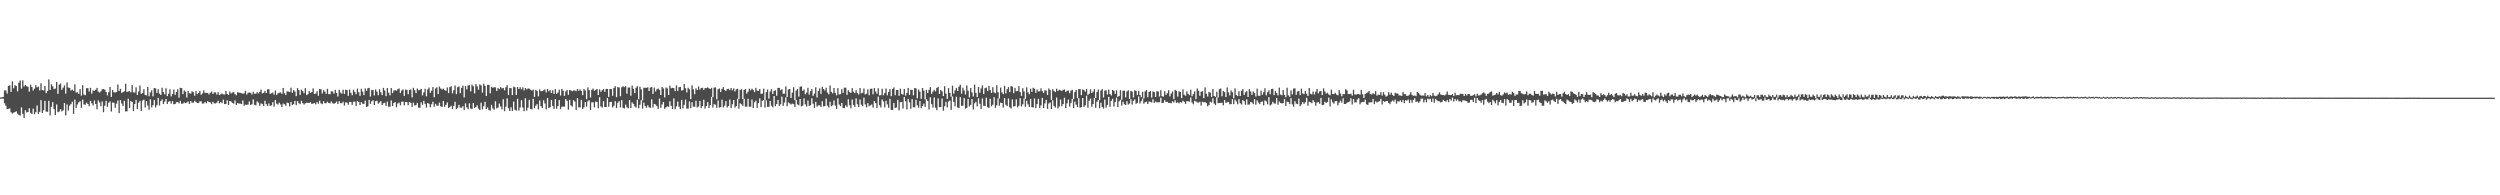 <?xml version="1.0" encoding="UTF-8"?>
<svg xmlns="http://www.w3.org/2000/svg" width="1920" height="150">
  <path d="M0 74.854h1v1.000H0zM1 74.689h1v1.000H1zM2 74.409h1v1.437H2zM3 69.479h1v9.815H3zM4 69.438h1v11.804H4zM5 71.828h1v11.952H5zM6 66.053h1v17.519H6zM7 65.536h1v17.732H7zM8 70.537h1v15.676H8zM9 62.450h1v24.818H9zM10 67.786h1v18.723H10zM11 65.389h1v20.607H11zM12 66.087h1v19.377H12zM13 70.164h1v17.109H13zM14 63.526h1v24.665H14zM15 61.814h1v26.905H15zM16 68.026h1v14.466H16zM17 61.707h1v25.729H17zM18 66.426h1v24.104H18zM19 65.263h1v19.423H19zM20 66.183h1v20.119H20zM21 66.673h1v19.345H21zM22 70.351h1v12.820H22zM23 64.950h1v21.634H23zM24 66.891h1v20.646H24zM25 69.548h1v13.893H25zM26 68.042h1v19.707H26zM27 65.456h1v20.675H27zM28 67.053h1v13.964H28zM29 66.490h1v21.007H29zM30 69.466h1v16.416H30zM31 63.929h1v12.957H31zM32 69.111h1v17.736H32zM33 69.468h1v15.228H33zM34 66.064h1v11.378H34zM35 71.535h1v14.170H35zM36 69.944h1v15.944H36zM37 60.981h1v16.441H37zM38 69.136h1v19.503H38zM39 64.767h1v17.240H39zM40 66.282h1v12.172H40zM41 68.449h1v15.349H41zM42 67.978h1v20.343H42zM43 62.968h1v17.336H43zM44 72.100h1v14.045H44zM45 65.014h1v20.666H45zM46 64.135h1v19.659H46zM47 68.962h1v16.613H47zM48 67.310h1v17.427H48zM49 65.529h1v13.584H49zM50 71.880h1v16.736H50zM51 63.288h1v16.956H51zM52 67.213h1v17.649H52zM53 67.516h1v13.568H53zM54 69.521h1v10.446H54zM55 68.742h1v9.396H55zM56 69.891h1v17.574H56zM57 64.739h1v11.742H57zM58 71.013h1v11.884H58zM59 70.846h1v9.364H59zM60 72.084h1v6.521H60zM61 68.383h1v9.361H61zM62 73.460h1v9.329H62zM63 65.414h1v11.087H63zM64 72.677h1v7.558H64zM65 73.130h1v7.304H65zM66 67.756h1v11.080H66zM67 67.694h1v12.158H67zM68 70.306h1v11.307H68zM69 67.424h1v10.055H69zM70 71.917h1v7.466H70zM71 69.491h1v11.490H71zM72 69.912h1v7.285H72zM73 68.903h1v10.980H73zM74 67.488h1v16.450H74zM75 70.315h1v6.786H75zM76 70.995h1v7.702H76zM77 70.123h1v11.545H77zM78 68.571h1v9.297H78zM79 68.337h1v17.844H79zM80 68.845h1v12.344H80zM81 70.619h1v6.807H81zM82 73.272h1v8.785H82zM83 70.823h1v8.125H83zM84 66.694h1v11.197H84zM85 74.446h1v11.193H85zM86 69.097h1v9.666H86zM87 70.873h1v8.004H87zM88 71.017h1v11.742H88zM89 70.706h1v8.917H89zM90 64.861h1v12.282H90zM91 69.866h1v17.025H91zM92 68.195h1v8.780H92zM93 71.384h1v8.135H93zM94 70.660h1v10.870H94zM95 70.054h1v7.423H95zM96 64.297h1v21.241H96zM97 70.580h1v14.939H97zM98 70.196h1v5.589H98zM99 70.010h1v13.021H99zM100 70.947h1v6.697H100zM101 65.378h1v12.930H101zM102 70.983h1v14.383H102zM103 71.077h1v8.785H103zM104 67.074h1v9.631H104zM105 72.906h1v10.863H105zM106 70.235h1v8.670H106zM107 65.630h1v11.842H107zM108 72.066h1v13.122H108zM109 71.363h1v5.910H109zM110 68.530h1v7.967H110zM111 72.897h1v9.625H111zM112 73.270h1v4.282H112zM113 66.797h1v14.225H113zM114 73.915h1v10.332H114zM115 71.008h1v5.269H115zM116 69.450h1v13.001H116zM117 73.995h1v6.793H117zM118 67.575h1v9.256H118zM119 67.921h1v14.633H119zM120 71.313h1v9.467H120zM121 68.548h1v6.592H121zM122 71.878h1v9.135H122zM123 72.945h1v4.743H123zM124 67.392h1v8.917H124zM125 70.713h1v9.194H125zM126 72.425h1v5.610H126zM127 67.793h1v8.256H127zM128 73.853h1v5.953H128zM129 72.018h1v6.120H129zM130 68.562h1v9.121H130zM131 74.059h1v5.573H131zM132 72.102h1v5.587H132zM133 68.749h1v11.293H133zM134 72.837h1v7.100H134zM135 70.631h1v7.956H135zM136 68.541h1v9.776H136zM137 74.968h1v4.461H137zM138 67.424h1v10.059H138zM139 67.612h1v12.108H139zM140 72.295h1v7.226H140zM141 69.470h1v9.169H141zM142 70.441h1v8.830H142zM143 74.874h1v3.887H143zM144 69.777h1v8.157H144zM145 71.613h1v8.279H145zM146 71.880h1v5.777H146zM147 70.086h1v8.762H147zM148 70.802h1v8.045H148zM149 73.512h1v3.841H149zM150 69.971h1v8.247H150zM151 72.347h1v6.750H151zM152 71.429h1v7.723H152zM153 69.862h1v7.988H153zM154 72.752h1v5.056H154zM155 71.654h1v7.890H155zM156 69.436h1v10.041H156zM157 71.313h1v6.960H157zM158 71.313h1v8.018H158zM159 71.336h1v6.340H159zM160 72.567h1v5.779H160zM161 71.226h1v7.393H161zM162 70.301h1v9.664H162zM163 72.166h1v6.013H163zM164 71.020h1v8.331H164zM165 70.951h1v8.496H165zM166 72.615h1v6.249H166zM167 70.770h1v6.590H167zM168 73.011h1v6.418H168zM169 72.475h1v5.848H169zM170 71.782h1v7.455H170zM171 72.512h1v4.005H171zM172 72.578h1v7.393H172zM173 69.852h1v9.943H173zM174 72.148h1v4.868H174zM175 72.853h1v7.736H175zM176 70.315h1v7.249H176zM177 71.773h1v6.249H177zM178 70.990h1v8.006H178zM179 70.818h1v8.780H179zM180 72.295h1v4.811H180zM181 73.151h1v7.455H181zM182 70.816h1v8.368H182zM183 71.116h1v8.391H183zM184 71.249h1v8.299H184zM185 71.606h1v8.318H185zM186 71.892h1v5.271H186zM187 71.745h1v9.501H187zM188 69.747h1v10.565H188zM189 72.679h1v7.901H189zM190 71.246h1v8.984H190zM191 71.075h1v6.816H191zM192 71.244h1v9.284H192zM193 72.578h1v7.551H193zM194 70.436h1v5.894H194zM195 71.967h1v8.535H195zM196 71.922h1v8.961H196zM197 70.738h1v7.132H197zM198 71.803h1v6.990H198zM199 70.491h1v10.776H199zM200 68.811h1v10.623H200zM201 71.711h1v8.283H201zM202 71.292h1v10.048H202zM203 69.818h1v7.599H203zM204 71.473h1v8.501H204zM205 68.598h1v12.877H205zM206 68.507h1v10.925H206zM207 72.068h1v9.274H207zM208 71.585h1v9.329H208zM209 71.072h1v7.416H209zM210 72.688h1v9.258H210zM211 69.550h1v7.290H211zM212 72.931h1v6.704H212zM213 71.670h1v8.670H213zM214 71.148h1v7.720H214zM215 70.951h1v9.332H215zM216 72.139h1v10.000H216zM217 67.525h1v11.998H217zM218 71.571h1v8.505H218zM219 72.908h1v8.350H219zM220 70.123h1v8.597H220zM221 70.287h1v8.940H221zM222 70.690h1v11.062H222zM223 67.328h1v10.961H223zM224 71.249h1v9.476H224zM225 69.239h1v10.758H225zM226 70.292h1v7.166H226zM227 73.805h1v6.938H227zM228 67.664h1v9.950H228zM229 69.189h1v10.034H229zM230 72.933h1v7.075H230zM231 68.855h1v8.576H231zM232 70.015h1v9.208H232zM233 71.562h1v8.741H233zM234 67.678h1v11.698H234zM235 73.057h1v5.800H235zM236 72.363h1v6.743H236zM237 69.804h1v9.206H237zM238 71.377h1v7.157H238zM239 70.656h1v9.222H239zM240 67.898h1v11.604H240zM241 72.203h1v6.869H241zM242 71.766h1v8.412H242zM243 70.100h1v8.251H243zM244 73.528h1v6.157H244zM245 68.335h1v8.965H245zM246 68.552h1v10.790H246zM247 71.832h1v8.169H247zM248 69.301h1v8.476H248zM249 70.335h1v8.981H249zM250 72.093h1v7.157H250zM251 68.214h1v9.881H251zM252 72.231h1v6.873H252zM253 72.366h1v6.979H253zM254 70.139h1v7.759H254zM255 70.342h1v8.968H255zM256 71.928h1v7.789H256zM257 68.969h1v10.071H257zM258 71.377h1v6.631H258zM259 74.142h1v5.754H259zM260 68.987h1v8.698H260zM261 71.100h1v8.093H261zM262 71.899h1v7.418H262zM263 68.891h1v9.229H263zM264 72.132h1v8.924H264zM265 68.932h1v9.645H265zM266 69.180h1v9.645H266zM267 73.597h1v6.860H267zM268 68.692h1v9.485H268zM269 71.253h1v7.098H269zM270 73.178h1v7.421H270zM271 68.939h1v9.144H271zM272 70.612h1v7.485H272zM273 72.411h1v8.876H273zM274 68.056h1v9.435H274zM275 70.805h1v7.457H275zM276 73.567h1v7.162H276zM277 68.193h1v10.284H277zM278 70.335h1v9.288H278zM279 73.071h1v6.748H279zM280 67.891h1v9.432H280zM281 69.763h1v12.433H281zM282 67.859h1v13.811H282zM283 67.488h1v9.267H283zM284 74.130h1v5.651H284zM285 69.246h1v8.581H285zM286 69.173h1v7.823H286zM287 73.334h1v7.306H287zM288 68.719h1v8.995H288zM289 70.374h1v6.949H289zM290 73.123h1v6.496H290zM291 68.546h1v10.222H291zM292 70.880h1v6.780H292zM293 73.004h1v7.629H293zM294 67.467h1v11.831H294zM295 69.541h1v9.345H295zM296 73.810h1v7.510H296zM297 67.561h1v10.485H297zM298 71.152h1v10.801H298zM299 73.203h1v8.748H299zM300 67.653h1v9.510H300zM301 71.523h1v9.867H301zM302 69.479h1v9.586H302zM303 69.328h1v9.121H303zM304 69.656h1v12.792H304zM305 68.557h1v10.966H305zM306 67.962h1v10.831H306zM307 71.546h1v9.373H307zM308 69.454h1v8.709H308zM309 68.665h1v9.352H309zM310 73.604h1v7.311H310zM311 68.786h1v9.499H311zM312 69.010h1v9.474H312zM313 72.359h1v8.462H313zM314 69.077h1v9.224H314zM315 68.692h1v10.320H315zM316 74.776h1v7.302H316zM317 67.493h1v11.307H317zM318 69.260h1v11.783H318zM319 71.503h1v9.242H319zM320 67.987h1v11.041H320zM321 69.312h1v13.330H321zM322 69.042h1v13.772H322zM323 68.198h1v10.444H323zM324 73.254h1v7.217H324zM325 70.942h1v6.548H325zM326 68.127h1v11.625H326zM327 73.959h1v8.746H327zM328 68.612h1v10.513H328zM329 67.303h1v12.401H329zM330 71.290h1v11.122H330zM331 69.633h1v10.444H331zM332 66.886h1v11.257H332zM333 74.677h1v7.334H333zM334 67.932h1v11.826H334zM335 67.142h1v14.017H335zM336 72.233h1v8.904H336zM337 66.513h1v12.305H337zM338 67.932h1v13.724H338zM339 68.813h1v13.436H339zM340 68.060h1v9.464H340zM341 69.278h1v12.767H341zM342 69.662h1v10.872H342zM343 67.184h1v11.501H343zM344 71.546h1v11.506H344zM345 66.957h1v15.292H345zM346 66.252h1v14.944H346zM347 71.725h1v12.165H347zM348 69.344h1v12.019H348zM349 65.650h1v12.479H349zM350 72.329h1v11.465H350zM351 67.037h1v15.720H351zM352 66.353h1v14.193H352zM353 71.553h1v11.124H353zM354 67.488h1v15.235H354zM355 65.778h1v15.718H355zM356 74.808h1v9.758H356zM357 66.103h1v13.250H357zM358 68.635h1v13.804H358zM359 65.648h1v18.276H359zM360 65.451h1v13.900H360zM361 70.141h1v13.234H361zM362 65.005h1v18.672H362zM363 66.227h1v12.891H363zM364 71.796h1v11.220H364zM365 64.561h1v17.631H365zM366 66.314h1v14.550H366zM367 68.903h1v14.564H367zM368 64.806h1v19.771H368zM369 65.636h1v13.266H369zM370 71.171h1v12.870H370zM371 64.279h1v17.354H371zM372 65.964h1v12.243H372zM373 73.689h1v10.046H373zM374 65.179h1v17.345H374zM375 65.174h1v19.393H375zM376 71.617h1v13.259H376zM377 66.737h1v13.777H377zM378 67.415h1v15.848H378zM379 66.989h1v17.354H379zM380 67.088h1v10.707H380zM381 69.830h1v13.397H381zM382 67.550h1v14.985H382zM383 68.433h1v11.126H383zM384 66.909h1v14.928H384zM385 67.966h1v16.056H385zM386 67.557h1v8.691H386zM387 69.376h1v16.040H387zM388 67.062h1v14.864H388zM389 65.446h1v10.110H389zM390 73.004h1v10.206H390zM391 67.509h1v17.741H391zM392 67.722h1v14.676H392zM393 73.016h1v12.268H393zM394 66.538h1v11.451H394zM395 67.067h1v17.185H395zM396 72.968h1v12.017H396zM397 66.799h1v9.142H397zM398 68.328h1v16.603H398zM399 67.019h1v15.548H399zM400 68.594h1v8.354H400zM401 67.147h1v15.429H401zM402 69.406h1v15.981H402zM403 67.573h1v7.855H403zM404 68.658h1v16.267H404zM405 67.934h1v14.772H405zM406 68.028h1v8.656H406zM407 68.912h1v14.779H407zM408 69.580h1v14.390H408zM409 68.827h1v7.102H409zM410 74.377h1v8.737H410zM411 68.964h1v12.202H411zM412 69.804h1v10.181H412zM413 74.057h1v9.938H413zM414 68.683h1v8.533H414zM415 70.068h1v11.497H415zM416 69.898h1v12.992H416zM417 69.308h1v7.713H417zM418 68.726h1v10.746H418zM419 71.011h1v13.010H419zM420 68.232h1v7.043H420zM421 70.026h1v12.889H421zM422 69.278h1v13.177H422zM423 71.372h1v5.372H423zM424 69.299h1v11.952H424zM425 72.118h1v11.520H425zM426 68.449h1v7.613H426zM427 72.215h1v11.250H427zM428 71.008h1v10.520H428zM429 68.884h1v7.954H429zM430 73.331h1v10.540H430zM431 68.250h1v13.703H431zM432 69.626h1v12.268H432zM433 73.643h1v8.265H433zM434 70.193h1v5.898H434zM435 68.999h1v8.489H435zM436 72.787h1v11.369H436zM437 69.077h1v7.606H437zM438 69.489h1v11.522H438zM439 70.070h1v11.792H439zM440 69.461h1v7.567H440zM441 69.459h1v8.588H441zM442 70.038h1v14.415H442zM443 68.294h1v6.965H443zM444 69.720h1v12.728H444zM445 68.600h1v13.866H445zM446 69.843h1v6.869H446zM447 73.075h1v10.627H447zM448 68.452h1v13.994H448zM449 69.507h1v8.890H449zM450 76.259h1v5.603H450zM451 67.122h1v10.689H451zM452 69.161h1v7.864H452zM453 74.908h1v9.531H453zM454 68.969h1v9.652H454zM455 68.010h1v10.533H455zM456 69.706h1v12.799H456zM457 68.964h1v8.997H457zM458 68.335h1v10.059H458zM459 72.922h1v10.238H459zM460 68.598h1v6.017H460zM461 70.525h1v11.307H461zM462 69.250h1v13.374H462zM463 68.422h1v9.309H463zM464 70.489h1v11.698H464zM465 68.294h1v13.921H465zM466 68.280h1v7.050H466zM467 74.432h1v7.478H467zM468 68.298h1v9.989H468zM469 68.399h1v9.837H469zM470 73.537h1v9.020H470zM471 67.516h1v13.628H471zM472 66.188h1v11.497H472zM473 74.574h1v8.467H473zM474 66.820h1v12.145H474zM475 67.291h1v10.378H475zM476 73.940h1v8.521H476zM477 67.085h1v9.782H477zM478 66.257h1v16.574H478zM479 66.909h1v16.418H479zM480 66.225h1v14.168H480zM481 71.958h1v10.483H481zM482 67.209h1v15.924H482zM483 67.179h1v9.679H483zM484 73.526h1v9.442H484zM485 65.678h1v12.939H485zM486 68.147h1v11.680H486zM487 71.500h1v10.188H487zM488 67.330h1v15.239H488zM489 66.195h1v10.458H489zM490 76.252h1v6.910H490zM491 66.605h1v13.880H491zM492 68.633h1v8.389H492zM493 77.161h1v6.315H493zM494 67.342h1v11.481H494zM495 67.449h1v14.070H495zM496 67.465h1v15.278H496zM497 67.090h1v13.747H497zM498 69.887h1v12.527H498zM499 67.207h1v15.583H499zM500 66.856h1v9.432H500zM501 72.109h1v10.494H501zM502 67.280h1v12.563H502zM503 70.237h1v10.055H503zM504 68.571h1v12.932H504zM505 67.941h1v15.653H505zM506 68.958h1v6.729H506zM507 72.949h1v9.831H507zM508 66.831h1v13.422H508zM509 67.944h1v10.350H509zM510 74.783h1v8.721H510zM511 67.110h1v15.315H511zM512 67.957h1v13.774H512zM513 72.970h1v9.048H513zM514 65.742h1v12.014H514zM515 67.788h1v13.472H515zM516 67.431h1v16.308H516zM517 67.692h1v7.903H517zM518 69.930h1v13.969H518zM519 65.582h1v16.148H519zM520 69.781h1v8.224H520zM521 66.971h1v14.935H521zM522 66.694h1v16.992H522zM523 69.594h1v7.141H523zM524 69.230h1v13.980H524zM525 64.561h1v15.999H525zM526 67.715h1v8.773H526zM527 71.022h1v12.353H527zM528 67.362h1v16.001H528zM529 68.596h1v9.265H529zM530 76.149h1v6.956H530zM531 65.547h1v12.884H531zM532 68.543h1v13.339H532zM533 72.297h1v9.652H533zM534 67.820h1v9.533H534zM535 69.157h1v13.449H535zM536 66.351h1v15.390H536zM537 68.852h1v8.668H537zM538 67.577h1v15.480H538zM539 67.367h1v14.152H539zM540 69.024h1v7.565H540zM541 67.685h1v15.722H541zM542 67.671h1v13.827H542zM543 67.120h1v11.343H543zM544 67.836h1v15.086H544zM545 68.413h1v12.250H545zM546 67.442h1v6.967H546zM547 74.551h1v8.029H547zM548 67.294h1v12.737H548zM549 67.129h1v13.307H549zM550 76.350h1v6.432H550zM551 68.587h1v8.631H551zM552 67.964h1v14.656H552zM553 70.589h1v11.701H553zM554 68.307h1v8.219H554zM555 66.985h1v15.541H555zM556 69.070h1v12.083H556zM557 69.880h1v7.768H557zM558 68.342h1v14.216H558zM559 68.143h1v13.259H559zM560 69.239h1v7.251H560zM561 67.582h1v15.393H561zM562 69.365h1v10.778H562zM563 67.847h1v8.965H563zM564 70.177h1v12.532H564zM565 68.539h1v12.900H565zM566 68.147h1v7.668H566zM567 76.092h1v7.302H567zM568 69.026h1v10.318H568zM569 68.520h1v11.598H569zM570 76.021h1v5.283H570zM571 69.049h1v6.812H571zM572 68.328h1v13.568H572zM573 71.864h1v10.030H573zM574 70.464h1v5.438H574zM575 68.085h1v13.866H575zM576 69.335h1v12.644H576zM577 68.095h1v8.327H577zM578 69.031h1v13.923H578zM579 70.791h1v7.748H579zM580 67.461h1v9.874H580zM581 69.571h1v13.307H581zM582 69.862h1v9.300H582zM583 68.369h1v7.143H583zM584 72.086h1v10.176H584zM585 71.848h1v5.534H585zM586 68.111h1v8.782H586zM587 77.005h1v5.585H587zM588 70.752h1v6.358H588zM589 68.740h1v13.342H589zM590 75.705h1v6.343H590zM591 70.287h1v7.217H591zM592 68.399h1v12.792H592zM593 72.121h1v10.288H593zM594 69.839h1v3.880H594zM595 69.289h1v12.348H595zM596 73.528h1v6.338H596zM597 67.600h1v9.158H597zM598 67.424h1v13.864H598zM599 69.248h1v10.863H599zM600 68.580h1v5.628H600zM601 71.981h1v9.316H601zM602 71.958h1v6.862H602zM603 66.339h1v8.466H603zM604 74.554h1v7.125H604zM605 68.738h1v9.972H605zM606 68.362h1v11.032H606zM607 75.259h1v5.045H607zM608 71.120h1v8.432H608zM609 67.019h1v12.975H609zM610 76.833h1v5.271H610zM611 69.555h1v7.123H611zM612 68.410h1v11.774H612zM613 74.197h1v6.718H613zM614 66.586h1v9.446H614zM615 66.293h1v15.420H615zM616 69.802h1v11.277H616zM617 68.765h1v6.789H617zM618 72.409h1v7.700H618zM619 71.118h1v10.721H619zM620 67.413h1v9.847H620zM621 72.640h1v8.686H621zM622 69.971h1v10.888H622zM623 68.449h1v7.040H623zM624 73.650h1v6.006H624zM625 71.924h1v10.897H625zM626 67.067h1v11.144H626zM627 74.851h1v7.006H627zM628 69.818h1v11.106H628zM629 67.891h1v12.982H629zM630 72.066h1v9.998H630zM631 66.648h1v11.112H631zM632 68.335h1v13.367H632zM633 69.509h1v11.946H633zM634 67.392h1v8.334H634zM635 71.066h1v10.094H635zM636 72.446h1v10.089H636zM637 65.691h1v12.460H637zM638 70.486h1v11.069H638zM639 71.693h1v9.146H639zM640 67.598h1v9.551H640zM641 71.276h1v9.824H641zM642 73.277h1v10.325H642zM643 67.747h1v7.830H643zM644 72.540h1v7.789H644zM645 72.288h1v9.279H645zM646 68.513h1v10.563H646zM647 71.308h1v11.600H647zM648 67.310h1v15.720H648zM649 67.335h1v13.497H649zM650 72.867h1v9.279H650zM651 69.278h1v6.953H651zM652 70.795h1v10.011H652zM653 71.336h1v11.884H653zM654 67.756h1v8.668H654zM655 70.470h1v10.101H655zM656 71.526h1v10.492H656zM657 69.255h1v6.251H657zM658 71.512h1v8.586H658zM659 72.613h1v9.652H659zM660 67.603h1v8.814H660zM661 71.624h1v8.782H661zM662 71.239h1v10.350H662zM663 68.003h1v6.988H663zM664 72.496h1v7.659H664zM665 71.956h1v10.540H665zM666 68.591h1v10.625H666zM667 73.171h1v8.432H667zM668 68.262h1v12.644H668zM669 68.097h1v12.131H669zM670 72.416h1v10.172H670zM671 67.671h1v9.956H671zM672 70.235h1v8.993H672zM673 72.002h1v10.879H673zM674 67.802h1v6.363H674zM675 73.283h1v7.549H675zM676 73.068h1v9.476H676zM677 68.136h1v8.279H677zM678 73.187h1v4.724H678zM679 71.358h1v11.099H679zM680 68.015h1v9.357H680zM681 73.167h1v7.070H681zM682 70.553h1v12.303H682zM683 68.415h1v7.475H683zM684 73.856h1v10.540H684zM685 68.401h1v16.056H685zM686 67.179h1v11.879H686zM687 73.130h1v9.812H687zM688 69.051h1v13.445H688zM689 69.047h1v7.658H689zM690 73.560h1v11.250H690zM691 68.079h1v10.439H691zM692 72.109h1v6.184H692zM693 72.629h1v10.753H693zM694 68.298h1v6.214H694zM695 73.402h1v4.360H695zM696 71.306h1v12.694H696zM697 67.511h1v8.450H697zM698 72.839h1v5.761H698zM699 68.987h1v14.543H699zM700 69.033h1v7.173H700zM701 73.174h1v9.181H701zM702 67.568h1v14.880H702zM703 67.964h1v8.679H703zM704 75.515h1v5.399H704zM705 68.752h1v13.960H705zM706 70.372h1v7.226H706zM707 75.867h1v7.251H707zM708 67.598h1v13.818H708zM709 69.582h1v10.039H709zM710 76.296h1v5.850H710zM711 69.006h1v7.178H711zM712 71.425h1v6.070H712zM713 69.026h1v15.033H713zM714 66.934h1v7.761H714zM715 72.061h1v7.910H715zM716 70.322h1v12.303H716zM717 68.893h1v5.937H717zM718 70.191h1v12.570H718zM719 67.504h1v17.150H719zM720 66.774h1v8.771H720zM721 72.164h1v10.110H721zM722 69.122h1v13.083H722zM723 70.145h1v5.544H723zM724 73.748h1v11.229H724zM725 66.266h1v15.333H725zM726 71.910h1v6.251H726zM727 75.989h1v6.537H727zM728 67.653h1v10.304H728zM729 71.313h1v5.974H729zM730 74.217h1v10.158H730zM731 65.781h1v8.318H731zM732 71.894h1v6.274H732zM733 69.390h1v12.303H733zM734 67.481h1v6.816H734zM735 69.901h1v12.600H735zM736 66.486h1v16.576H736zM737 65.096h1v9.494H737zM738 71.924h1v9.364H738zM739 67.401h1v13.770H739zM740 69.482h1v5.855H740zM741 72.542h1v10.847H741zM742 65.593h1v17.214H742zM743 69.585h1v6.450H743zM744 74.874h1v6.878H744zM745 67.566h1v12.946H745zM746 70.963h1v5.097H746zM747 74.071h1v10.023H747zM748 64.991h1v14.369H748zM749 71.315h1v6.809H749zM750 74.522h1v7.166H750zM751 66.742h1v8.787H751zM752 71.217h1v8.434H752zM753 67.923h1v15.738H753zM754 65.529h1v10.101H754zM755 72.251h1v8.929H755zM756 67.722h1v13.742H756zM757 67.339h1v7.647H757zM758 70.001h1v12.282H758zM759 65.948h1v16.995H759zM760 69.166h1v6.647H760zM761 71.384h1v10.243H761zM762 66.953h1v13.474H762zM763 70.905h1v3.742H763zM764 71.645h1v11.211H764zM765 65.483h1v15.427H765zM766 70.811h1v4.791H766zM767 75.696h1v5.498H767zM768 67.303h1v11.568H768zM769 70.963h1v8.132H769zM770 72.315h1v10.263H770zM771 65.872h1v9.441H771zM772 71.713h1v8.732H772zM773 68.523h1v13.008H773zM774 66.909h1v8.734H774zM775 70.750h1v11.659H775zM776 66.058h1v17.194H776zM777 66.575h1v9.826H777zM778 71.592h1v10.243H778zM779 67.467h1v14.035H779zM780 70.022h1v6.283H780zM781 69.926h1v12.527H781zM782 66.222h1v15.047H782zM783 70.757h1v4.646H783zM784 73.604h1v8.203H784zM785 67.740h1v12.403H785zM786 70.264h1v5.434H786zM787 75.877h1v6.095H787zM788 67.113h1v10.275H788zM789 70.889h1v9.302H789zM790 72.395h1v9.735H790zM791 68.138h1v7.867H791zM792 70.589h1v11.657H792zM793 67.387h1v15.196H793zM794 68.143h1v7.484H794zM795 71.283h1v11.822H795zM796 68.765h1v11.229H796zM797 70.267h1v5.601H797zM798 70.068h1v12.760H798zM799 67.825h1v13.060H799zM800 69.983h1v5.202H800zM801 71.436h1v11.492H801zM802 69.269h1v10.142H802zM803 69.646h1v7.059H803zM804 72.906h1v10.630H804zM805 67.941h1v11.520H805zM806 69.147h1v9.480H806zM807 76.808h1v6.915H807zM808 68.497h1v8.514H808zM809 69.798h1v11.499H809zM810 70.702h1v11.879H810zM811 68.129h1v6.802H811zM812 69.827h1v13.468H812zM813 68.928h1v12.893H813zM814 69.335h1v7.086H814zM815 69.962h1v11.550H815zM816 69.003h1v10.913H816zM817 68.685h1v6.303H817zM818 70.626h1v12.337H818zM819 69.674h1v9.712H819zM820 69.537h1v6.967H820zM821 71.622h1v10.259H821zM822 69.637h1v9.389H822zM823 68.990h1v7.015H823zM824 76.202h1v6.853H824zM825 70.704h1v7.306H825zM826 69.095h1v11.275H826zM827 75.439h1v6.768H827zM828 68.433h1v6.953H828zM829 68.351h1v14.431H829zM830 73.048h1v9.240H830zM831 68.681h1v6.560H831zM832 69.209h1v12.902H832zM833 70.377h1v10.499H833zM834 68.257h1v5.241H834zM835 72.926h1v9.757H835zM836 72.006h1v5.388H836zM837 68.584h1v7.098H837zM838 71.386h1v10.636H838zM839 70.338h1v9.590H839zM840 68.429h1v6.722H840zM841 75.266h1v7.551H841zM842 70.644h1v7.510H842zM843 68.754h1v8.116H843zM844 76.973h1v6.191H844zM845 69.555h1v9.284H845zM846 68.433h1v13.687H846zM847 74.856h1v8.538H847zM848 69.576h1v6.841H848zM849 69.388h1v13.305H849zM850 72.626h1v7.977H850zM851 68.809h1v5.560H851zM852 72.267h1v9.732H852zM853 73.242h1v4.246H853zM854 69.097h1v6.796H854zM855 69.695h1v12.062H855zM856 72.075h1v6.329H856zM857 69.374h1v5.612H857zM858 74.414h1v7.752H858zM859 73.668h1v4.131H859zM860 69.253h1v7.327H860zM861 76.520h1v4.580H861zM862 69.660h1v8.450H862zM863 69.642h1v10.362H863zM864 74.840h1v5.782H864zM865 70.269h1v7.510H865zM866 69.340h1v11.012H866zM867 75.957h1v3.545H867zM868 69.827h1v6.356H868zM869 70.388h1v9.970H869zM870 74.918h1v2.454H870zM871 69.347h1v6.981H871zM872 69.836h1v9.863H872zM873 73.075h1v5.944H873zM874 69.738h1v4.369H874zM875 72.890h1v6.642H875zM876 74.620h1v3.099H876zM877 70.427h1v5.253H877zM878 75.584h1v4.028H878zM879 70.155h1v8.311H879zM880 69.168h1v8.981H880zM881 74.613h1v5.271H881zM882 70.681h1v7.235H882zM883 69.923h1v8.276H883zM884 74.968h1v3.770H884zM885 70.290h1v5.891H885zM886 70.766h1v8.309H886zM887 74.492h1v3.438H887zM888 70.088h1v8.551H888zM889 70.258h1v8.270H889zM890 74.192h1v4.356H890zM891 69.289h1v5.818H891zM892 73.911h1v5.141H892zM893 74.176h1v4.727H893zM894 69.974h1v6.908H894zM895 72.926h1v5.379H895zM896 71.599h1v6.649H896zM897 69.287h1v9.773H897zM898 74.027h1v4.999H898zM899 71.860h1v7.475H899zM900 70.299h1v7.450H900zM901 76.108h1v2.612H901zM902 68.985h1v8.011H902zM903 69.745h1v9.274H903zM904 74.192h1v4.404H904zM905 70.141h1v9.284H905zM906 70.583h1v7.727H906zM907 75.371h1v3.449H907zM908 68.635h1v8.677H908zM909 72.686h1v5.534H909zM910 73.599h1v6.152H910zM911 70.175h1v7.560H911zM912 72.079h1v5.699H912zM913 73.105h1v5.035H913zM914 68.964h1v5.939H914zM915 73.938h1v4.832H915zM916 72.285h1v7.821H916zM917 70.171h1v7.269H917zM918 76.158h1v1.721H918zM919 67.966h1v10.744H919zM920 69.704h1v9.100H920zM921 73.563h1v4.555H921zM922 70.413h1v10.618H922zM923 70.022h1v8.123H923zM924 75.364h1v3.280H924zM925 67.133h1v11.208H925zM926 72.050h1v7.150H926zM927 74.160h1v7.443H927zM928 70.521h1v10.130H928zM929 71.159h1v6.896H929zM930 74.538h1v4.253H930zM931 68.413h1v7.173H931zM932 73.661h1v5.892H932zM933 74.371h1v6.310H933zM934 70.459h1v4.321H934zM935 74.863h1v4.402H935zM936 68.525h1v10.517H936zM937 67.930h1v11.094H937zM938 73.954h1v4.978H938zM939 69.926h1v10.975H939zM940 70.750h1v6.136H940zM941 74.496h1v4.573H941zM942 67.165h1v11.364H942zM943 70.926h1v7.313H943zM944 73.263h1v6.789H944zM945 69.484h1v10.497H945zM946 70.912h1v5.232H946zM947 75.490h1v4.527H947zM948 67.893h1v8.576H948zM949 72.990h1v4.951H949zM950 73.844h1v6.210H950zM951 70.152h1v5.946H951zM952 73.718h1v5.583H952zM953 69.662h1v10.641H953zM954 68.443h1v8.482H954zM955 72.897h1v4.809H955zM956 70.862h1v9.563H956zM957 69.944h1v6.370H957zM958 74.480h1v5.949H958zM959 68.472h1v11.687H959zM960 70.232h1v7.979H960zM961 72.865h1v5.777H961zM962 70.239h1v9.734H962zM963 71.487h1v4.571H963zM964 74.064h1v6.349H964zM965 68.090h1v9.029H965zM966 73.485h1v5.324H966zM967 73.606h1v6.365H967zM968 69.587h1v8.780H968zM969 72.798h1v5.001H969zM970 70.809h1v10.073H970zM971 67.797h1v9.316H971zM972 73.148h1v4.656H972zM973 70.834h1v9.272H973zM974 69.358h1v5.251H974zM975 72.404h1v8.647H975zM976 68.427h1v11.776H976zM977 68.159h1v10.037H977zM978 73.084h1v6.345H978zM979 69.843h1v9.700H979zM980 71.514h1v3.726H980zM981 73.288h1v7.139H981zM982 67.298h1v10.659H982zM983 72.562h1v6.535H983zM984 73.178h1v6.299H984zM985 69.131h1v10.041H985zM986 72.869h1v3.280H986zM987 74.718h1v6.581H987zM988 67.392h1v10.629H988zM989 73.190h1v5.244H989zM990 74.320h1v5.676H990zM991 69.475h1v5.887H991zM992 72.494h1v7.631H992zM993 68.067h1v13.866H993zM994 67.815h1v9.906H994zM995 72.832h1v6.775H995zM996 70.228h1v9.767H996zM997 69.958h1v5.791H997zM998 73.057h1v8.579H998zM999 68.118h1v12.062H999zM1000 71.754h1v6.624H1000zM1001 72.354h1v7.427H1001zM1002 69.921h1v8.659H1002zM1003 72.059h1v3.074H1003zM1004 73.707h1v7.425H1004zM1005 67.570h1v10.584H1005zM1006 71.997h1v6.537H1006zM1007 72.510h1v6.805H1007zM1008 70.237h1v6.667H1008zM1009 72.599h1v5.676H1009zM1010 70.459h1v10.737H1010zM1011 68.285h1v10.444H1011zM1012 71.713h1v6.743H1012zM1013 70.196h1v9.545H1013zM1014 69.958h1v5.186H1014zM1015 73.029h1v7.718H1015zM1016 67.822h1v12.660H1016zM1017 70.196h1v8.052H1017zM1018 71.816h1v7.150H1018zM1019 71.196h1v7.224H1019zM1020 72.517h1v2.426H1020zM1021 73.155h1v8.588H1021zM1022 68.832h1v7.523H1022zM1023 72.130h1v6.445H1023zM1024 72.224h1v7.370H1024zM1025 71.310h1v6.400H1025zM1026 72.608h1v5.026H1026zM1027 73.240h1v7.727H1027zM1028 69.212h1v9.686H1028zM1029 71.835h1v5.415H1029zM1030 73.943h1v4.903H1030zM1031 72.297h1v3.165H1031zM1032 72.263h1v7.601H1032zM1033 68.550h1v11.284H1033zM1034 69.370h1v9.510H1034zM1035 72.178h1v6.258H1035zM1036 72.290h1v5.690H1036zM1037 71.972h1v3.513H1037zM1038 73.423h1v6.828H1038zM1039 68.941h1v7.198H1039zM1040 72.485h1v6.164H1040zM1041 72.604h1v6.033H1041zM1042 72.288h1v4.154H1042zM1043 72.242h1v3.159H1043zM1044 72.711h1v7.427H1044zM1045 69.031h1v9.615H1045zM1046 72.388h1v5.880H1046zM1047 75.263h1v3.175H1047zM1048 72.192h1v4.330H1048zM1049 71.532h1v8.544H1049zM1050 70.942h1v9.638H1050zM1051 69.809h1v8.908H1051zM1052 72.269h1v6.333H1052zM1053 72.503h1v6.091H1053zM1054 71.542h1v4.420H1054zM1055 72.370h1v7.615H1055zM1056 69.969h1v7.894H1056zM1057 73.405h1v5.358H1057zM1058 72.626h1v5.454H1058zM1059 72.917h1v4.825H1059zM1060 70.770h1v5.141H1060zM1061 73.354h1v6.890H1061zM1062 70.834h1v6.809H1062zM1063 72.691h1v5.626H1063zM1064 74.226h1v3.381H1064zM1065 73.457h1v4.163H1065zM1066 70.793h1v8.210H1066zM1067 72.713h1v7.295H1067zM1068 71.116h1v7.011H1068zM1069 72.885h1v4.287H1069zM1070 73.723h1v4.365H1070zM1071 71.260h1v5.198H1071zM1072 71.720h1v7.883H1072zM1073 71.860h1v5.926H1073zM1074 73.210h1v4.834H1074zM1075 73.311h1v3.733H1075zM1076 73.675h1v4.793H1076zM1077 70.594h1v6.212H1077zM1078 72.315h1v6.938H1078zM1079 72.324h1v4.662H1079zM1080 73.730h1v3.520H1080zM1081 73.489h1v2.934H1081zM1082 72.675h1v6.308H1082zM1083 70.786h1v5.962H1083zM1084 72.849h1v6.063H1084zM1085 73.647h1v3.101H1085zM1086 73.288h1v2.161H1086zM1087 73.858h1v4.388H1087zM1088 70.702h1v7.228H1088zM1089 71.276h1v7.549H1089zM1090 72.654h1v5.285H1090zM1091 73.496h1v2.291H1091zM1092 73.263h1v2.449H1092zM1093 73.480h1v5.225H1093zM1094 71.411h1v5.138H1094zM1095 73.977h1v4.637H1095zM1096 73.013h1v2.689H1096zM1097 74.364h1v1.973H1097zM1098 73.009h1v2.760H1098zM1099 73.888h1v4.296H1099zM1100 71.365h1v4.317H1100zM1101 73.402h1v5.516H1101zM1102 73.901h1v2.039H1102zM1103 73.453h1v3.513H1103zM1104 72.489h1v5.296H1104zM1105 70.928h1v6.878H1105zM1106 72.498h1v6.219H1106zM1107 72.965h1v5.244H1107zM1108 73.050h1v3.685H1108zM1109 73.256h1v4.301H1109zM1110 72.553h1v5.583H1110zM1111 70.296h1v6.535H1111zM1112 72.828h1v5.637H1112zM1113 73.013h1v3.049H1113zM1114 72.935h1v4.358H1114zM1115 72.263h1v2.705H1115zM1116 73.803h1v4.182H1116zM1117 71.162h1v4.839H1117zM1118 73.137h1v4.239H1118zM1119 72.949h1v3.390H1119zM1120 73.119h1v4.820H1120zM1121 71.986h1v5.718H1121zM1122 72.050h1v6.459H1122zM1123 72.194h1v4.797H1123zM1124 73.746h1v3.378H1124zM1125 72.208h1v5.209H1125zM1126 73.313h1v4.422H1126zM1127 72.148h1v6.905H1127zM1128 72.279h1v6.480H1128zM1129 73.565h1v3.069H1129zM1130 73.604h1v3.049H1130zM1131 73.022h1v5.290H1131zM1132 72.368h1v2.731H1132zM1133 74.032h1v5.141H1133zM1134 72.004h1v3.305H1134zM1135 73.441h1v3.463H1135zM1136 73.089h1v4.404H1136zM1137 72.588h1v6.352H1137zM1138 71.642h1v5.273H1138zM1139 70.983h1v9.355H1139zM1140 71.798h1v4.779H1140zM1141 73.567h1v2.353H1141zM1142 72.054h1v6.029H1142zM1143 71.770h1v7.446H1143zM1144 70.702h1v7.604H1144zM1145 70.223h1v10.430H1145zM1146 73.533h1v3.079H1146zM1147 73.016h1v4.873H1147zM1148 72.677h1v6.679H1148zM1149 71.375h1v5.525H1149zM1150 72.523h1v8.364H1150zM1151 70.532h1v7.752H1151zM1152 73.050h1v3.644H1152zM1153 73.508h1v5.395H1153zM1154 72.512h1v6.734H1154zM1155 70.960h1v5.200H1155zM1156 71.681h1v9.444H1156zM1157 71.017h1v5.141H1157zM1158 72.810h1v4.125H1158zM1159 72.267h1v6.677H1159zM1160 72.665h1v6.292H1160zM1161 70.436h1v6.619H1161zM1162 71.356h1v10.096H1162zM1163 73.597h1v3.271H1163zM1164 72.615h1v4.198H1164zM1165 72.558h1v6.553H1165zM1166 69.855h1v9.009H1166zM1167 69.971h1v11.540H1167zM1168 71.734h1v9.467H1168zM1169 72.002h1v5.019H1169zM1170 72.620h1v6.853H1170zM1171 72.093h1v6.519H1171zM1172 70.212h1v6.194H1172zM1173 73.103h1v8.107H1173zM1174 71.938h1v4.921H1174zM1175 72.009h1v4.999H1175zM1176 72.956h1v5.997H1176zM1177 73.418h1v5.111H1177zM1178 69.990h1v6.844H1178zM1179 71.997h1v9.114H1179zM1180 72.203h1v4.704H1180zM1181 72.061h1v4.504H1181zM1182 73.540h1v4.981H1182zM1183 69.781h1v9.352H1183zM1184 69.660h1v11.547H1184zM1185 72.631h1v8.537H1185zM1186 72.386h1v4.646H1186zM1187 72.331h1v5.566H1187zM1188 73.689h1v5.255H1188zM1189 70.383h1v7.414H1189zM1190 71.651h1v8.602H1190zM1191 72.528h1v4.406H1191zM1192 71.844h1v4.614H1192zM1193 72.150h1v5.500H1193zM1194 74.059h1v4.260H1194zM1195 70.438h1v5.388H1195zM1196 72.974h1v6.803H1196zM1197 72.242h1v4.379H1197zM1198 72.251h1v3.783H1198zM1199 74.208h1v3.289H1199zM1200 71.587h1v6.580H1200zM1201 70.443h1v8.721H1201zM1202 72.244h1v7.691H1202zM1203 72.974h1v3.509H1203zM1204 72.295h1v4.898H1204zM1205 73.721h1v4.264H1205zM1206 70.235h1v8.098H1206zM1207 70.470h1v9.384H1207zM1208 71.720h1v7.379H1208zM1209 72.155h1v4.223H1209zM1210 72.787h1v4.415H1210zM1211 74.361h1v4.296H1211zM1212 70.502h1v6.020H1212zM1213 73.840h1v5.139H1213zM1214 72.201h1v4.301H1214zM1215 72.350h1v3.275H1215zM1216 74.510h1v2.152H1216zM1217 72.807h1v5.667H1217zM1218 70.711h1v6.841H1218zM1219 72.720h1v5.756H1219zM1220 72.935h1v3.726H1220zM1221 72.677h1v3.937H1221zM1222 74.693h1v2.252H1222zM1223 70.747h1v7.459H1223zM1224 71.489h1v6.892H1224zM1225 72.157h1v5.789H1225zM1226 73.293h1v2.879H1226zM1227 73.306h1v3.259H1227zM1228 74.476h1v4.033H1228zM1229 71.512h1v5.827H1229zM1230 73.082h1v4.926H1230zM1231 72.272h1v4.516H1231zM1232 73.080h1v2.559H1232zM1233 74.316h1v2.525H1233zM1234 73.116h1v4.916H1234zM1235 71.207h1v5.775H1235zM1236 73.048h1v5.152H1236zM1237 72.219h1v4.518H1237zM1238 73.304h1v2.840H1238zM1239 74.593h1v1.973H1239zM1240 72.041h1v6.489H1240zM1241 71.468h1v6.168H1241zM1242 73.178h1v4.660H1242zM1243 73.313h1v3.589H1243zM1244 72.952h1v3.115H1244zM1245 73.895h1v4.415H1245zM1246 71.372h1v6.931H1246zM1247 72.045h1v5.564H1247zM1248 73.437h1v3.919H1248zM1249 72.418h1v3.175H1249zM1250 74.078h1v2.280H1250zM1251 74.023h1v4.225H1251zM1252 71.237h1v4.674H1252zM1253 73.533h1v4.198H1253zM1254 73.398h1v3.491H1254zM1255 72.356h1v3.271H1255zM1256 73.698h1v2.408H1256zM1257 73.979h1v4.294H1257zM1258 70.969h1v5.626H1258zM1259 72.878h1v4.495H1259zM1260 73.572h1v3.044H1260zM1261 72.244h1v3.951H1261zM1262 73.460h1v4.722H1262zM1263 71.194h1v7.219H1263zM1264 71.368h1v5.496H1264zM1265 73.315h1v3.605H1265zM1266 72.427h1v3.687H1266zM1267 73.160h1v2.992H1267zM1268 73.911h1v4.658H1268zM1269 70.880h1v4.697H1269zM1270 74.716h1v1.907H1270zM1271 73.492h1v3.699H1271zM1272 72.578h1v3.582H1272zM1273 73.327h1v2.218H1273zM1274 74.000h1v4.779H1274zM1275 71.189h1v5.612H1275zM1276 73.457h1v2.886H1276zM1277 74.549h1v3.291H1277zM1278 72.430h1v4.182H1278zM1279 73.492h1v4.317H1279zM1280 71.688h1v7.372H1280zM1281 71.239h1v5.628H1281zM1282 73.908h1v3.779H1282zM1283 72.659h1v3.616H1283zM1284 72.576h1v3.770H1284zM1285 73.739h1v5.125H1285zM1286 71.516h1v5.132H1286zM1287 74.082h1v2.115H1287zM1288 74.169h1v3.131H1288zM1289 72.832h1v3.891H1289zM1290 72.743h1v3.756H1290zM1291 73.940h1v4.710H1291zM1292 71.791h1v4.646H1292zM1293 73.908h1v1.506H1293zM1294 74.622h1v2.467H1294zM1295 73.103h1v3.250H1295zM1296 72.613h1v5.692H1296zM1297 72.922h1v5.621H1297zM1298 72.265h1v4.214H1298zM1299 74.542h1v2.561H1299zM1300 73.569h1v3.314H1300zM1301 72.663h1v3.502H1301zM1302 73.437h1v5.003H1302zM1303 72.601h1v4.381H1303zM1304 73.835h1v2.358H1304zM1305 74.565h1v2.513H1305zM1306 73.851h1v2.634H1306zM1307 72.828h1v3.690H1307zM1308 74.480h1v4.095H1308zM1309 72.931h1v3.214H1309zM1310 73.636h1v1.870H1310zM1311 74.492h1v2.861H1311zM1312 73.206h1v3.303H1312zM1313 72.233h1v5.003H1313zM1314 73.114h1v5.447H1314zM1315 72.974h1v2.824H1315zM1316 73.808h1v3.557H1316zM1317 74.348h1v2.754H1317zM1318 72.592h1v3.790H1318zM1319 72.901h1v5.546H1319zM1320 73.533h1v3.527H1320zM1321 73.750h1v1.758H1321zM1322 74.377h1v2.694H1322zM1323 74.625h1v1.234H1323zM1324 72.565h1v3.566H1324zM1325 73.510h1v5.100H1325zM1326 73.817h1v1.733H1326zM1327 73.936h1v1.552H1327zM1328 74.966h1v2.328H1328zM1329 74.203h1v1.671H1329zM1330 72.510h1v4.074H1330zM1331 74.114h1v4.372H1331zM1332 73.759h1v1.623H1332zM1333 73.938h1v2.877H1333zM1334 74.783h1v2.241H1334zM1335 72.560h1v2.852H1335zM1336 72.716h1v5.342H1336zM1337 74.208h1v2.921H1337zM1338 73.496h1v1.637H1338zM1339 74.133h1v2.543H1339zM1340 74.675h1v1.019H1340zM1341 72.519h1v3.060H1341zM1342 73.526h1v3.978H1342zM1343 74.213h1v1.508H1343zM1344 73.473h1v1.685H1344zM1345 74.535h1v1.978H1345zM1346 74.648h1v1.371H1346zM1347 72.924h1v2.666H1347zM1348 75.549h1v2.147H1348zM1349 73.203h1v2.415H1349zM1350 73.171h1v3.447H1350zM1351 74.597h1v2.014H1351zM1352 72.762h1v3.163H1352zM1353 72.718h1v4.617H1353zM1354 74.103h1v3.227H1354zM1355 72.968h1v1.957H1355zM1356 74.320h1v2.438H1356zM1357 74.593h1v1.923H1357zM1358 72.652h1v3.317H1358zM1359 73.801h1v3.436H1359zM1360 74.320h1v2.385H1360zM1361 72.979h1v2.003H1361zM1362 74.451h1v2.170H1362zM1363 74.309h1v2.360H1363zM1364 72.711h1v2.200H1364zM1365 74.957h1v2.179H1365zM1366 73.224h1v2.770H1366zM1367 72.938h1v3.600H1367zM1368 74.224h1v2.669H1368zM1369 72.709h1v3.875H1369zM1370 73.091h1v4.147H1370zM1371 74.702h1v1.605H1371zM1372 73.055h1v2.856H1372zM1373 74.526h1v2.506H1373zM1374 74.185h1v2.044H1374zM1375 72.800h1v3.532H1375zM1376 73.636h1v3.605H1376zM1377 74.629h1v1.566H1377zM1378 72.631h1v3.056H1378zM1379 74.368h1v2.779H1379zM1380 73.860h1v2.710H1380zM1381 72.443h1v2.065H1381zM1382 74.556h1v2.614H1382zM1383 72.510h1v3.882H1383zM1384 72.434h1v3.799H1384zM1385 74.405h1v2.630H1385zM1386 72.409h1v4.342H1386zM1387 72.759h1v4.612H1387zM1388 75.320h1v2.044H1388zM1389 72.624h1v3.642H1389zM1390 74.309h1v2.584H1390zM1391 74.355h1v2.129H1391zM1392 72.672h1v3.898H1392zM1393 73.711h1v3.454H1393zM1394 75.385h1v1.000H1394zM1395 72.514h1v2.953H1395zM1396 74.412h1v2.106H1396zM1397 74.412h1v2.435H1397zM1398 72.677h1v2.117H1398zM1399 74.812h1v2.010H1399zM1400 72.855h1v3.323H1400zM1401 72.395h1v3.539H1401zM1402 74.533h1v1.875H1402zM1403 72.608h1v4.173H1403zM1404 73.139h1v3.165H1404zM1405 74.858h1v1.648H1405zM1406 72.434h1v4.021H1406zM1407 73.382h1v3.287H1407zM1408 74.657h1v2.165H1408zM1409 72.647h1v4.337H1409zM1410 73.711h1v2.776H1410zM1411 75.213h1v1.259H1411zM1412 72.567h1v3.381H1412zM1413 74.169h1v2.655H1413zM1414 74.879h1v2.049H1414zM1415 72.501h1v2.314H1415zM1416 74.480h1v2.076H1416zM1417 73.446h1v3.264H1417zM1418 72.377h1v3.456H1418zM1419 74.902h1v1.733H1419zM1420 72.514h1v4.182H1420zM1421 72.718h1v3.282H1421zM1422 75.087h1v1.364H1422zM1423 72.368h1v4.234H1423zM1424 72.956h1v3.587H1424zM1425 74.561h1v1.609H1425zM1426 72.574h1v4.081H1426zM1427 73.487h1v2.877H1427zM1428 74.934h1v1.378H1428zM1429 72.594h1v3.410H1429zM1430 74.329h1v2.250H1430zM1431 74.783h1v1.788H1431zM1432 72.826h1v2.985H1432zM1433 74.268h1v2.060H1433zM1434 73.988h1v2.293H1434zM1435 72.599h1v2.399H1435zM1436 74.945h1v1.307H1436zM1437 72.828h1v3.923H1437zM1438 72.704h1v3.298H1438zM1439 75.247h1v1.282H1439zM1440 72.661h1v3.914H1440zM1441 72.871h1v2.982H1441zM1442 74.892h1v1.545H1442zM1443 72.945h1v3.479H1443zM1444 73.434h1v2.264H1444zM1445 75.135h1v1.021H1445zM1446 72.924h1v2.813H1446zM1447 74.295h1v1.607H1447zM1448 74.856h1v1.355H1448zM1449 72.910h1v2.802H1449zM1450 74.579h1v1.071H1450zM1451 74.464h1v1.735H1451zM1452 73.144h1v2.287H1452zM1453 75.011h1v1.000H1453zM1454 73.929h1v2.211H1454zM1455 73.084h1v2.046H1455zM1456 75.053h1v1.229H1456zM1457 73.441h1v2.827H1457zM1458 73.272h1v2.362H1458zM1459 75.014h1v1.176H1459zM1460 73.238h1v2.905H1460zM1461 73.212h1v1.861H1461zM1462 74.892h1v1.474H1462zM1463 73.544h1v2.092H1463zM1464 74.428h1v1.035H1464zM1465 74.975h1v1.140H1465zM1466 73.423h1v2.069H1466zM1467 74.753h1v1.000H1467zM1468 74.940h1v1.373H1468zM1469 73.608h1v1.920H1469zM1470 74.661h1v1.000H1470zM1471 74.201h1v1.840H1471zM1472 73.402h1v1.813H1472zM1473 74.789h1v1.627H1473zM1474 73.842h1v2.630H1474zM1475 73.551h1v1.751H1475zM1476 74.691h1v1.458H1476zM1477 73.682h1v2.319H1477zM1478 73.709h1v1.559H1478zM1479 74.659h1v1.936H1479zM1480 73.510h1v2.218H1480zM1481 74.389h1v1.000H1481zM1482 74.581h1v1.659H1482zM1483 73.759h1v1.893H1483zM1484 74.471h1v1.000H1484zM1485 75.030h1v1.247H1485zM1486 73.737h1v1.469H1486zM1487 74.448h1v1.197H1487zM1488 74.352h1v1.728H1488zM1489 73.876h1v1.231H1489zM1490 74.249h1v1.989H1490zM1491 73.515h1v2.728H1491zM1492 73.496h1v1.991H1492zM1493 74.174h1v1.859H1493zM1494 73.824h1v2.005H1494zM1495 74.295h1v1.000H1495zM1496 74.130h1v2.046H1496zM1497 73.803h1v1.984H1497zM1498 74.135h1v1.394H1498zM1499 74.110h1v2.078H1499zM1500 74.020h1v1.994H1500zM1501 74.036h1v1.241H1501zM1502 74.572h1v1.527H1502zM1503 74.002h1v1.687H1503zM1504 74.208h1v1.437H1504zM1505 74.828h1v1.160H1505zM1506 74.082h1v1.000H1506zM1507 73.936h1v1.996H1507zM1508 74.084h1v1.833H1508zM1509 74.041h1v1.398H1509zM1510 74.096h1v1.476H1510zM1511 74.050h1v1.820H1511zM1512 74.348h1v1.106H1512zM1513 74.011h1v1.859H1513zM1514 74.055h1v1.886H1514zM1515 74.453h1v1.030H1515zM1516 74.229h1v1.241H1516zM1517 74.300h1v1.492H1517zM1518 74.197h1v1.087H1518zM1519 74.439h1v1.316H1519zM1520 74.142h1v1.648H1520zM1521 74.391h1v1.000H1521zM1522 74.927h1v1.000H1522zM1523 74.368h1v1.000H1523zM1524 74.318h1v1.003H1524zM1525 74.746h1v1.067H1525zM1526 74.313h1v1.131H1526zM1527 74.448h1v1.000H1527zM1528 74.732h1v1.236H1528zM1529 74.407h1v1.000H1529zM1530 74.414h1v1.142H1530zM1531 74.380h1v1.593H1531zM1532 74.451h1v1.053H1532zM1533 74.350h1v1.465H1533zM1534 74.529h1v1.554H1534zM1535 74.194h1v1.225H1535zM1536 74.249h1v1.781H1536zM1537 74.400h1v1.531H1537zM1538 74.055h1v1.522H1538zM1539 74.416h1v1.710H1539zM1540 74.387h1v1.206H1540zM1541 73.940h1v1.408H1541zM1542 74.686h1v1.309H1542zM1543 74.263h1v1.476H1543zM1544 74.034h1v1.506H1544zM1545 74.290h1v1.593H1545zM1546 74.325h1v1.000H1546zM1547 73.954h1v1.453H1547zM1548 74.252h1v1.675H1548zM1549 74.604h1v1.000H1549zM1550 74.059h1v1.524H1550zM1551 74.297h1v1.753H1551zM1552 74.313h1v1.000H1552zM1553 74.020h1v1.774H1553zM1554 74.236h1v1.776H1554zM1555 73.927h1v1.483H1555zM1556 74.062h1v1.888H1556zM1557 74.446h1v1.424H1557zM1558 74.190h1v1.108H1558zM1559 74.785h1v1.000H1559zM1560 74.430h1v1.000H1560zM1561 74.004h1v1.373H1561zM1562 74.865h1v1.000H1562zM1563 74.542h1v1.000H1563zM1564 74.169h1v1.298H1564zM1565 74.448h1v1.209H1565zM1566 74.444h1v1.005H1566zM1567 74.073h1v1.403H1567zM1568 74.636h1v1.094H1568zM1569 74.563h1v1.000H1569zM1570 74.217h1v1.348H1570zM1571 74.478h1v1.172H1571zM1572 74.348h1v1.124H1572zM1573 74.339h1v1.321H1573zM1574 74.627h1v1.000H1574zM1575 74.316h1v1.025H1575zM1576 74.476h1v1.062H1576zM1577 74.551h1v1.000H1577zM1578 74.430h1v1.108H1578zM1579 74.858h1v1.000H1579zM1580 74.538h1v1.000H1580zM1581 74.423h1v1.000H1581zM1582 74.604h1v1.000H1582zM1583 74.545h1v1.000H1583zM1584 74.240h1v1.003H1584zM1585 74.565h1v1.062H1585zM1586 74.691h1v1.000H1586zM1587 74.304h1v1.266H1587zM1588 74.563h1v1.053H1588zM1589 74.393h1v1.000H1589zM1590 74.281h1v1.181H1590zM1591 74.627h1v1.000H1591zM1592 74.277h1v1.000H1592zM1593 74.439h1v1.073H1593zM1594 74.581h1v1.000H1594zM1595 74.258h1v1.000H1595zM1596 74.691h1v1.000H1596zM1597 74.593h1v1.000H1597zM1598 74.371h1v1.000H1598zM1599 74.668h1v1.000H1599zM1600 74.556h1v1.000H1600zM1601 74.183h1v1.037H1601zM1602 74.666h1v1.000H1602zM1603 74.886h1v1.000H1603zM1604 74.208h1v1.117H1604zM1605 74.650h1v1.000H1605zM1606 74.458h1v1.000H1606zM1607 74.272h1v1.158H1607zM1608 74.764h1v1.000H1608zM1609 74.329h1v1.000H1609zM1610 74.366h1v1.000H1610zM1611 74.712h1v1.000H1611zM1612 74.419h1v1.000H1612zM1613 74.940h1v1.000H1613zM1614 74.796h1v1.000H1614zM1615 74.268h1v1.000H1615zM1616 74.812h1v1.000H1616zM1617 74.764h1v1.000H1617zM1618 74.375h1v1.000H1618zM1619 74.826h1v1.000H1619zM1620 74.844h1v1.000H1620zM1621 74.403h1v1.000H1621zM1622 74.856h1v1.000H1622zM1623 74.535h1v1.000H1623zM1624 74.462h1v1.000H1624zM1625 74.856h1v1.000H1625zM1626 74.467h1v1.000H1626zM1627 74.542h1v1.000H1627zM1628 74.780h1v1.000H1628zM1629 74.517h1v1.000H1629zM1630 74.902h1v1.000H1630zM1631 74.911h1v1.000H1631zM1632 74.579h1v1.000H1632zM1633 74.911h1v1.000H1633zM1634 74.856h1v1.000H1634zM1635 74.602h1v1.000H1635zM1636 74.888h1v1.000H1636zM1637 74.918h1v1.000H1637zM1638 74.567h1v1.000H1638zM1639 74.799h1v1.000H1639zM1640 74.613h1v1.000H1640zM1641 74.501h1v1.000H1641zM1642 74.883h1v1.000H1642zM1643 74.581h1v1.000H1643zM1644 74.512h1v1.000H1644zM1645 74.755h1v1.000H1645zM1646 74.597h1v1.000H1646zM1647 74.707h1v1.000H1647zM1648 74.842h1v1.000H1648zM1649 74.599h1v1.000H1649zM1650 74.991h1v1.000H1650zM1651 74.828h1v1.000H1651zM1652 74.664h1v1.000H1652zM1653 74.886h1v1.000H1653zM1654 74.860h1v1.000H1654zM1655 74.636h1v1.000H1655zM1656 74.913h1v1.000H1656zM1657 74.865h1v1.000H1657zM1658 74.732h1v1.000H1658zM1659 74.931h1v1.000H1659zM1660 74.732h1v1.000H1660zM1661 74.696h1v1.000H1661zM1662 74.931h1v1.000H1662zM1663 74.755h1v1.000H1663zM1664 74.748h1v1.000H1664zM1665 74.888h1v1.000H1665zM1666 74.755h1v1.000H1666zM1667 75.000h1v1.000H1667zM1668 74.837h1v1.000H1668zM1669 74.705h1v1.000H1669zM1670 74.851h1v1.000H1670zM1671 74.856h1v1.000H1671zM1672 74.696h1v1.000H1672zM1673 74.856h1v1.000H1673zM1674 74.927h1v1.000H1674zM1675 74.716h1v1.000H1675zM1676 74.888h1v1.000H1676zM1677 74.860h1v1.000H1677zM1678 74.741h1v1.000H1678zM1679 74.936h1v1.000H1679zM1680 74.794h1v1.000H1680zM1681 74.794h1v1.000H1681zM1682 74.961h1v1.000H1682zM1683 74.805h1v1.000H1683zM1684 74.831h1v1.000H1684zM1685 74.904h1v1.000H1685zM1686 74.860h1v1.000H1686zM1687 74.977h1v1.000H1687zM1688 74.908h1v1.000H1688zM1689 74.837h1v1.000H1689zM1690 74.952h1v1.000H1690zM1691 74.918h1v1.000H1691zM1692 74.851h1v1.000H1692zM1693 74.954h1v1.000H1693zM1694 74.899h1v1.000H1694zM1695 74.849h1v1.000H1695zM1696 74.929h1v1.000H1696zM1697 74.906h1v1.000H1697zM1698 74.828h1v1.000H1698zM1699 74.902h1v1.000H1699zM1700 74.831h1v1.000H1700zM1701 74.833h1v1.000H1701zM1702 74.915h1v1.000H1702zM1703 74.856h1v1.000H1703zM1704 74.883h1v1.000H1704zM1705 74.913h1v1.000H1705zM1706 74.865h1v1.000H1706zM1707 75.000h1v1.000H1707zM1708 74.881h1v1.000H1708zM1709 74.849h1v1.000H1709zM1710 74.966h1v1.000H1710zM1711 74.904h1v1.000H1711zM1712 74.892h1v1.000H1712zM1713 74.952h1v1.000H1713zM1714 74.874h1v1.000H1714zM1715 74.950h1v1.000H1715zM1716 74.959h1v1.000H1716zM1717 74.886h1v1.000H1717zM1718 74.915h1v1.000H1718zM1719 74.899h1v1.000H1719zM1720 74.856h1v1.000H1720zM1721 75.007h1v1.000H1721zM1722 74.842h1v1.000H1722zM1723 74.847h1v1.000H1723zM1724 74.982h1v1.000H1724zM1725 74.844h1v1.000H1725zM1726 74.883h1v1.000H1726zM1727 74.943h1v1.000H1727zM1728 74.840h1v1.000H1728zM1729 74.961h1v1.000H1729zM1730 74.938h1v1.000H1730zM1731 74.874h1v1.000H1731zM1732 74.993h1v1.000H1732zM1733 74.966h1v1.000H1733zM1734 74.881h1v1.000H1734zM1735 74.989h1v1.000H1735zM1736 74.904h1v1.000H1736zM1737 74.886h1v1.000H1737zM1738 75.009h1v1.000H1738zM1739 74.879h1v1.000H1739zM1740 74.899h1v1.000H1740zM1741 75.000h1v1.000H1741zM1742 74.870h1v1.000H1742zM1743 74.911h1v1.000H1743zM1744 74.977h1v1.000H1744zM1745 74.888h1v1.000H1745zM1746 74.938h1v1.000H1746zM1747 74.954h1v1.000H1747zM1748 74.854h1v1.000H1748zM1749 74.954h1v1.000H1749zM1750 74.950h1v1.000H1750zM1751 74.874h1v1.000H1751zM1752 74.998h1v1.000H1752zM1753 74.913h1v1.000H1753zM1754 74.863h1v1.000H1754zM1755 75.018h1v1.000H1755zM1756 74.886h1v1.000H1756zM1757 74.897h1v1.000H1757zM1758 75.002h1v1.000H1758zM1759 74.904h1v1.000H1759zM1760 74.961h1v1.000H1760zM1761 75.000h1v1.000H1761zM1762 74.913h1v1.000H1762zM1763 74.936h1v1.000H1763zM1764 74.968h1v1.000H1764zM1765 74.906h1v1.000H1765zM1766 74.940h1v1.000H1766zM1767 74.945h1v1.000H1767zM1768 74.897h1v1.000H1768zM1769 74.977h1v1.000H1769zM1770 74.936h1v1.000H1770zM1771 74.920h1v1.000H1771zM1772 75.005h1v1.000H1772zM1773 74.931h1v1.000H1773zM1774 74.890h1v1.000H1774zM1775 74.998h1v1.000H1775zM1776 74.936h1v1.000H1776zM1777 74.913h1v1.000H1777zM1778 74.977h1v1.000H1778zM1779 74.952h1v1.000H1779zM1780 74.929h1v1.000H1780zM1781 74.966h1v1.000H1781zM1782 74.931h1v1.000H1782zM1783 74.911h1v1.000H1783zM1784 74.968h1v1.000H1784zM1785 74.934h1v1.000H1785zM1786 74.968h1v1.000H1786zM1787 74.952h1v1.000H1787zM1788 74.924h1v1.000H1788zM1789 75.000h1v1.000H1789zM1790 74.947h1v1.000H1790zM1791 74.924h1v1.000H1791zM1792 74.986h1v1.000H1792zM1793 74.927h1v1.000H1793zM1794 74.920h1v1.000H1794zM1795 74.961h1v1.000H1795zM1796 74.957h1v1.000H1796zM1797 74.931h1v1.000H1797zM1798 74.963h1v1.000H1798zM1799 74.943h1v1.000H1799zM1800 74.931h1v1.000H1800zM1801 74.982h1v1.000H1801zM1802 74.929h1v1.000H1802zM1803 74.918h1v1.000H1803zM1804 74.979h1v1.000H1804zM1805 74.924h1v1.000H1805zM1806 74.963h1v1.000H1806zM1807 74.982h1v1.000H1807zM1808 74.918h1v1.000H1808zM1809 75.000h1v1.000H1809zM1810 74.979h1v1.000H1810zM1811 74.931h1v1.000H1811zM1812 74.979h1v1.000H1812zM1813 74.979h1v1.000H1813zM1814 74.934h1v1.000H1814zM1815 74.982h1v1.000H1815zM1816 74.977h1v1.000H1816zM1817 74.934h1v1.000H1817zM1818 74.977h1v1.000H1818zM1819 74.961h1v1.000H1819zM1820 74.938h1v1.000H1820zM1821 74.975h1v1.000H1821zM1822 74.938h1v1.000H1822zM1823 74.947h1v1.000H1823zM1824 74.982h1v1.000H1824zM1825 74.945h1v1.000H1825zM1826 75.007h1v1.000H1826zM1827 74.979h1v1.000H1827zM1828 74.952h1v1.000H1828zM1829 74.973h1v1.000H1829zM1830 74.973h1v1.000H1830zM1831 74.957h1v1.000H1831zM1832 74.970h1v1.000H1832zM1833 74.977h1v1.000H1833zM1834 74.954h1v1.000H1834zM1835 74.986h1v1.000H1835zM1836 74.975h1v1.000H1836zM1837 74.952h1v1.000H1837zM1838 74.986h1v1.000H1838zM1839 74.968h1v1.000H1839zM1840 74.966h1v1.000H1840zM1841 74.989h1v1.000H1841zM1842 74.963h1v1.000H1842zM1843 74.993h1v1.000H1843zM1844 74.991h1v1.000H1844zM1845 74.968h1v1.000H1845zM1846 74.989h1v1.000H1846zM1847 74.977h1v1.000H1847zM1848 74.975h1v1.000H1848zM1849 74.993h1v1.000H1849zM1850 74.979h1v1.000H1850zM1851 74.977h1v1.000H1851zM1852 74.989h1v1.000H1852zM1853 74.982h1v1.000H1853zM1854 74.979h1v1.000H1854zM1855 74.991h1v1.000H1855zM1856 74.979h1v1.000H1856zM1857 74.982h1v1.000H1857zM1858 74.991h1v1.000H1858zM1859 74.984h1v1.000H1859zM1860 74.993h1v1.000H1860zM1861 74.991h1v1.000H1861zM1862 74.984h1v1.000H1862zM1863 74.998h1v1.000H1863zM1864 74.993h1v1.000H1864zM1865 74.989h1v1.000H1865zM1866 74.995h1v1.000H1866zM1867 74.991h1v1.000H1867zM1868 74.991h1v1.000H1868zM1869 74.995h1v1.000H1869zM1870 74.991h1v1.000H1870zM1871 74.991h1v1.000H1871zM1872 74.995h1v1.000H1872zM1873 74.991h1v1.000H1873zM1874 74.993h1v1.000H1874zM1875 74.995h1v1.000H1875zM1876 74.995h1v1.000H1876zM1877 74.995h1v1.000H1877zM1878 74.995h1v1.000H1878zM1879 74.995h1v1.000H1879zM1880 75.000h1v1.000H1880zM1881 74.998h1v1.000H1881zM1882 74.998h1v1.000H1882zM1883 75.000h1v1.000H1883zM1884 75.000h1v1.000H1884zM1885 75.000h1v1.000H1885zM1886 75.000h1v1.000H1886zM1887 75.000h1v1.000H1887zM1888 75.000h1v1.000H1888zM1889 75.000h1v1.000H1889zM1890 75.000h1v1.000H1890zM1891 75.000h1v1.000H1891zM1892 75.000h1v1.000H1892zM1893 75.000h1v1.000H1893zM1894 75.000h1v1.000H1894zM1895 75.000h1v1.000H1895zM1896 75.000h1v1.000H1896zM1897 75.000h1v1.000H1897zM1898 75.000h1v1.000H1898zM1899 75.000h1v1.000H1899zM1900 75.000h1v1.000H1900zM1901 75.000h1v1.000H1901zM1902 75.000h1v1.000H1902zM1903 75.000h1v1.000H1903zM1904 75.000h1v1.000H1904zM1905 75.000h1v1.000H1905zM1906 75.000h1v1.000H1906zM1907 75.000h1v1.000H1907zM1908 75.000h1v1.000H1908zM1909 75.000h1v1.000H1909zM1910 75.000h1v1.000H1910zM1911 75.000h1v1.000H1911zM1912 75.000h1v1.000H1912zM1913 75.000h1v1.000H1913zM1914 75.000h1v1.000H1914zM1915 75.000h1v1.000H1915zM1916 150.000h1v1.000H1916zM1917 150.000h1v1.000H1917zM1918 150.000h1v1.000H1918zM1919 150.000h1v1.000H1919z" fill="#4a4a4a"></path>
</svg>
